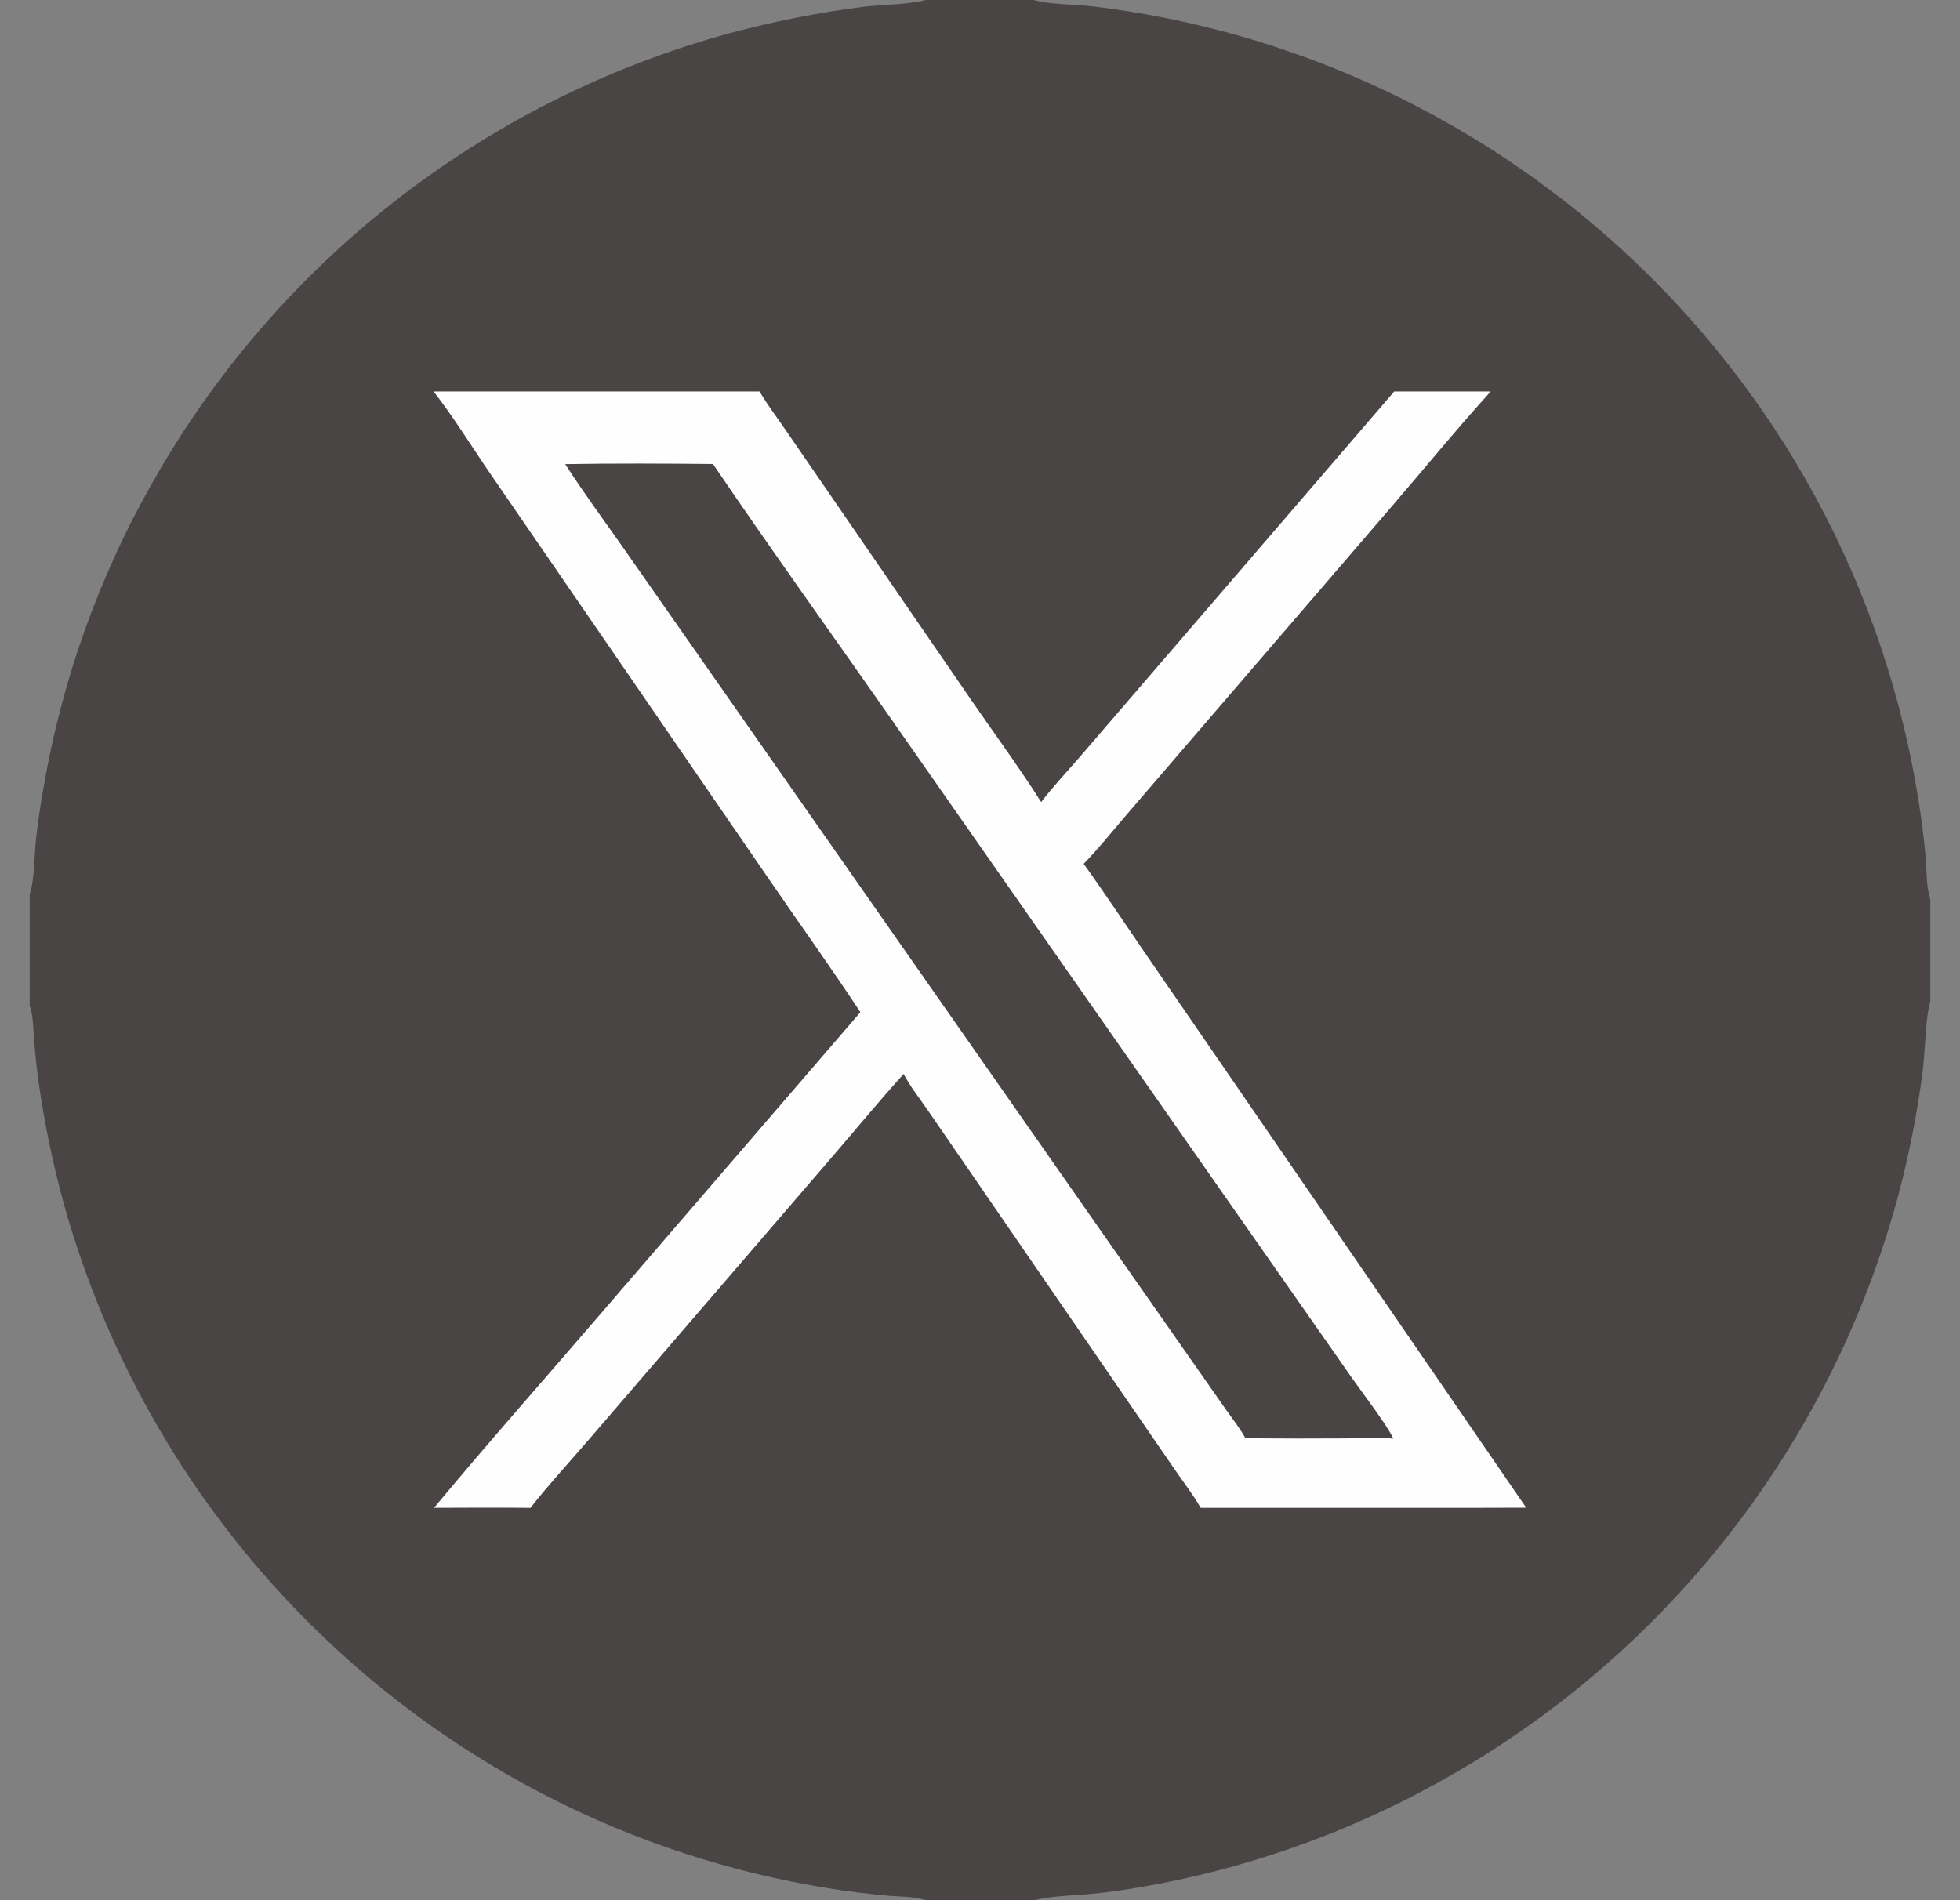 <svg width="33" height="32" viewBox="0 0 33 32" fill="none" xmlns="http://www.w3.org/2000/svg">
<rect x="0" y="0" width="33" height="32" fill="#808080" stroke="none"/>
<g clip-path="url(#clip0_636_25762)">
<path d="M0.5 0H15.581H17.404H32.5V15.147V16.866V32H17.434H15.586H0.5V16.934V15.053V0ZM17.434 32H32.5V16.866C32.498 16.871 32.497 16.876 32.496 16.88C32.42 17.136 32.411 17.727 32.373 18.031C32.28 18.75 32.14 19.46 31.953 20.161C31.917 20.29 31.881 20.42 31.842 20.548C31.804 20.677 31.764 20.805 31.722 20.933C31.68 21.061 31.637 21.188 31.592 21.315C31.548 21.442 31.501 21.568 31.453 21.693C31.405 21.819 31.356 21.943 31.305 22.068C31.253 22.192 31.201 22.316 31.146 22.439C31.092 22.561 31.037 22.684 30.979 22.805C30.922 22.927 30.863 23.047 30.803 23.168C30.742 23.288 30.681 23.407 30.617 23.526C30.554 23.644 30.489 23.762 30.423 23.879C30.357 23.995 30.289 24.111 30.22 24.227C30.151 24.342 30.08 24.456 30.008 24.57C29.936 24.683 29.863 24.796 29.788 24.907C29.713 25.019 29.637 25.129 29.559 25.239C29.481 25.349 29.402 25.457 29.322 25.565C29.241 25.673 29.16 25.779 29.077 25.885C28.994 25.991 28.909 26.095 28.824 26.199C28.738 26.302 28.651 26.404 28.563 26.506C28.474 26.607 28.385 26.707 28.294 26.806C28.203 26.905 28.111 27.003 28.018 27.1C27.925 27.197 27.831 27.293 27.735 27.387C27.639 27.481 27.543 27.575 27.445 27.666C27.347 27.759 27.248 27.849 27.147 27.939C27.047 28.028 26.946 28.116 26.843 28.203C26.741 28.29 26.637 28.376 26.533 28.46C26.428 28.545 26.323 28.628 26.216 28.709C26.109 28.791 26.002 28.871 25.893 28.95C25.784 29.029 25.674 29.107 25.564 29.183C25.453 29.259 25.342 29.334 25.229 29.408C25.117 29.481 25.003 29.553 24.889 29.624C24.774 29.694 24.659 29.764 24.543 29.831C24.427 29.899 24.31 29.965 24.193 30.03C23.998 30.137 23.801 30.241 23.601 30.34C23.402 30.439 23.201 30.535 22.998 30.625C22.795 30.716 22.59 30.803 22.383 30.885C22.176 30.967 21.968 31.045 21.757 31.119C21.547 31.192 21.336 31.261 21.123 31.326C20.91 31.39 20.695 31.451 20.48 31.506C20.264 31.562 20.048 31.613 19.83 31.659C19.613 31.706 19.394 31.748 19.174 31.785C18.911 31.83 18.65 31.867 18.383 31.893C18.151 31.916 17.63 31.931 17.434 32ZM17.404 0C17.409 0.002 17.414 0.003 17.419 0.005C17.681 0.079 18.146 0.074 18.441 0.113C19.17 0.202 19.889 0.341 20.598 0.53C20.726 0.564 20.853 0.599 20.98 0.636C21.106 0.673 21.233 0.712 21.358 0.752C21.484 0.793 21.609 0.834 21.734 0.878C21.859 0.921 21.983 0.966 22.107 1.012C22.23 1.059 22.353 1.107 22.476 1.156C22.598 1.206 22.72 1.256 22.841 1.309C22.962 1.361 23.083 1.415 23.202 1.471C23.322 1.526 23.441 1.583 23.56 1.641C23.678 1.7 23.796 1.759 23.913 1.821C24.03 1.882 24.146 1.945 24.261 2.009C24.377 2.073 24.491 2.138 24.605 2.205C24.719 2.272 24.832 2.341 24.944 2.41C25.056 2.48 25.167 2.551 25.278 2.624C25.388 2.696 25.497 2.77 25.606 2.845C25.715 2.92 25.822 2.997 25.929 3.075C26.035 3.153 26.141 3.232 26.246 3.312C26.351 3.393 26.454 3.474 26.557 3.557C26.66 3.64 26.761 3.724 26.862 3.81C26.962 3.895 27.062 3.982 27.16 4.07C27.259 4.158 27.356 4.247 27.452 4.338C27.549 4.428 27.644 4.52 27.738 4.612C27.832 4.705 27.925 4.799 28.016 4.894C28.108 4.989 28.198 5.085 28.288 5.182C28.377 5.279 28.465 5.378 28.552 5.477C28.639 5.577 28.725 5.677 28.809 5.779C28.893 5.88 28.977 5.983 29.058 6.086C29.14 6.19 29.221 6.294 29.3 6.4C29.38 6.505 29.457 6.612 29.534 6.719C29.611 6.827 29.686 6.935 29.76 7.045C29.834 7.154 29.907 7.264 29.978 7.375C30.049 7.486 30.119 7.598 30.188 7.711C30.256 7.824 30.323 7.938 30.389 8.052C30.505 8.255 30.617 8.461 30.724 8.668C30.831 8.876 30.934 9.086 31.032 9.298C31.13 9.511 31.223 9.725 31.312 9.942C31.4 10.158 31.484 10.376 31.563 10.596C31.642 10.816 31.716 11.038 31.785 11.261C31.854 11.485 31.919 11.71 31.978 11.936C32.037 12.162 32.091 12.389 32.141 12.618C32.19 12.847 32.234 13.076 32.273 13.307C32.336 13.67 32.385 14.035 32.418 14.402C32.441 14.634 32.428 14.926 32.5 15.147V0H17.404ZM0.5 16.934V32H15.586C15.391 31.933 15.13 31.942 14.923 31.922C14.59 31.889 14.262 31.852 13.932 31.796C13.727 31.763 13.523 31.726 13.319 31.685C13.116 31.644 12.914 31.599 12.712 31.55C12.51 31.501 12.31 31.448 12.11 31.391C11.911 31.334 11.712 31.273 11.515 31.209C11.318 31.144 11.122 31.076 10.928 31.004C10.733 30.931 10.54 30.855 10.349 30.776C10.157 30.696 9.967 30.612 9.779 30.525C9.591 30.438 9.404 30.347 9.22 30.252C9.097 30.189 8.975 30.125 8.854 30.059C8.733 29.993 8.613 29.925 8.494 29.856C8.374 29.787 8.256 29.716 8.139 29.644C8.021 29.572 7.905 29.498 7.789 29.423C7.673 29.348 7.559 29.271 7.445 29.193C7.332 29.115 7.219 29.036 7.108 28.955C6.996 28.874 6.886 28.791 6.776 28.707C6.667 28.623 6.558 28.538 6.451 28.452C6.344 28.365 6.238 28.277 6.133 28.188C6.028 28.098 5.924 28.008 5.821 27.915C5.719 27.823 5.617 27.73 5.517 27.635C5.417 27.541 5.318 27.445 5.22 27.348C5.122 27.25 5.026 27.152 4.931 27.052C4.836 26.952 4.742 26.852 4.649 26.749C4.556 26.647 4.465 26.544 4.375 26.439C4.285 26.335 4.197 26.229 4.109 26.123C4.022 26.016 3.936 25.908 3.852 25.799C3.767 25.69 3.684 25.58 3.603 25.469C3.521 25.358 3.441 25.246 3.362 25.133C3.283 25.019 3.206 24.905 3.13 24.79C3.055 24.675 2.98 24.559 2.907 24.442C2.835 24.325 2.763 24.207 2.694 24.088C2.624 23.969 2.555 23.849 2.489 23.728C2.422 23.608 2.357 23.486 2.293 23.364C2.23 23.242 2.168 23.119 2.108 22.995C2.047 22.871 1.988 22.746 1.931 22.62C1.874 22.495 1.818 22.369 1.764 22.242C1.711 22.115 1.658 21.988 1.608 21.859C1.557 21.731 1.508 21.602 1.461 21.473C1.413 21.343 1.368 21.213 1.324 21.083C1.28 20.952 1.237 20.821 1.197 20.689C1.156 20.557 1.117 20.425 1.08 20.292C0.888 19.595 0.742 18.889 0.643 18.173C0.614 17.952 0.591 17.731 0.574 17.509C0.559 17.335 0.561 17.111 0.504 16.946C0.503 16.942 0.501 16.938 0.5 16.934ZM0.5 0V15.053C0.58 14.855 0.58 14.372 0.605 14.141C0.639 13.847 0.681 13.554 0.733 13.263C0.771 13.041 0.814 12.82 0.861 12.6C0.909 12.379 0.961 12.16 1.018 11.942C1.075 11.725 1.136 11.508 1.202 11.293C1.268 11.077 1.339 10.864 1.414 10.651C1.489 10.439 1.569 10.228 1.653 10.02C1.738 9.811 1.826 9.604 1.919 9.399C2.012 9.193 2.11 8.99 2.211 8.789C2.313 8.588 2.419 8.39 2.529 8.193C2.594 8.078 2.66 7.963 2.727 7.849C2.795 7.735 2.864 7.622 2.934 7.509C3.004 7.397 3.076 7.286 3.149 7.175C3.222 7.065 3.296 6.955 3.372 6.846C3.448 6.738 3.525 6.63 3.603 6.523C3.682 6.416 3.762 6.311 3.843 6.206C3.924 6.101 4.006 5.997 4.09 5.895C4.173 5.792 4.258 5.69 4.345 5.589C4.431 5.489 4.518 5.389 4.607 5.291C4.695 5.192 4.785 5.095 4.876 4.999C4.967 4.903 5.06 4.807 5.153 4.714C5.247 4.62 5.341 4.527 5.437 4.435C5.533 4.344 5.629 4.253 5.727 4.164C5.825 4.075 5.924 3.987 6.025 3.9C6.125 3.813 6.226 3.728 6.328 3.644C6.43 3.56 6.534 3.477 6.638 3.395C6.742 3.313 6.848 3.233 6.954 3.154C7.06 3.075 7.168 2.997 7.276 2.921C7.384 2.845 7.493 2.769 7.604 2.696C7.714 2.622 7.825 2.55 7.937 2.479C8.049 2.408 8.161 2.339 8.275 2.271C8.389 2.202 8.503 2.136 8.618 2.07C8.734 2.005 8.85 1.941 8.967 1.879C9.084 1.817 9.201 1.756 9.32 1.696C9.438 1.637 9.557 1.579 9.677 1.522C9.797 1.466 9.917 1.411 10.038 1.357C10.16 1.304 10.281 1.252 10.404 1.201C10.526 1.151 10.649 1.102 10.773 1.054C10.897 1.007 11.021 0.961 11.146 0.917C11.271 0.872 11.396 0.83 11.522 0.788C11.648 0.747 11.774 0.708 11.901 0.669C12.028 0.631 12.156 0.595 12.283 0.56C13.015 0.363 13.757 0.216 14.508 0.118C14.792 0.081 15.33 0.075 15.567 0.005C15.572 0.003 15.576 0.002 15.581 0H0.5Z" fill="#4A4545"/>
<path d="M23.474 6.593L25.099 6.593C24.524 7.226 23.98 7.893 23.422 8.541L20.128 12.371L18.926 13.769C18.703 14.029 18.485 14.303 18.245 14.547C18.597 15.035 18.93 15.54 19.27 16.036L21.19 18.83L25.696 25.39L24.977 25.392L20.215 25.392C20.093 25.176 19.932 24.97 19.792 24.766L18.952 23.544L16.334 19.734L15.612 18.684C15.478 18.49 15.324 18.295 15.214 18.087C14.803 18.54 14.413 19.015 14.014 19.478L11.698 22.17L9.884 24.278C9.566 24.647 9.231 25.01 8.931 25.393C8.39 25.386 7.849 25.391 7.308 25.392C8.219 24.296 9.165 23.227 10.094 22.147L14.486 17.046C13.999 16.306 13.481 15.583 12.98 14.854L10.081 10.634L8.256 7.979C7.944 7.524 7.639 7.027 7.301 6.593L12.789 6.593C12.918 6.814 13.077 7.023 13.222 7.234L14.008 8.377L16.327 11.752C16.727 12.334 17.152 12.911 17.53 13.507C17.726 13.248 17.959 13.005 18.171 12.758L19.459 11.261L23.474 6.593Z" fill="#FEFEFE"/>
<path d="M9.516 7.816C10.344 7.802 11.176 7.806 12.004 7.814C12.985 9.259 14.007 10.681 15.008 12.113L20.953 20.618L22.768 23.213C22.91 23.416 23.4 24.062 23.457 24.229C23.222 24.194 22.941 24.222 22.701 24.223C22.124 24.227 21.547 24.226 20.969 24.221C20.879 24.053 20.75 23.894 20.641 23.738L20.02 22.851L17.963 19.909L12.294 11.8L10.499 9.233C10.171 8.763 9.825 8.298 9.516 7.816Z" fill="#4A4545"/>
</g>
<defs>
<clipPath id="clip0_636_25762">
<rect width="32" height="32" fill="white" transform="translate(0.5)"/>
</clipPath>
</defs>
</svg>
